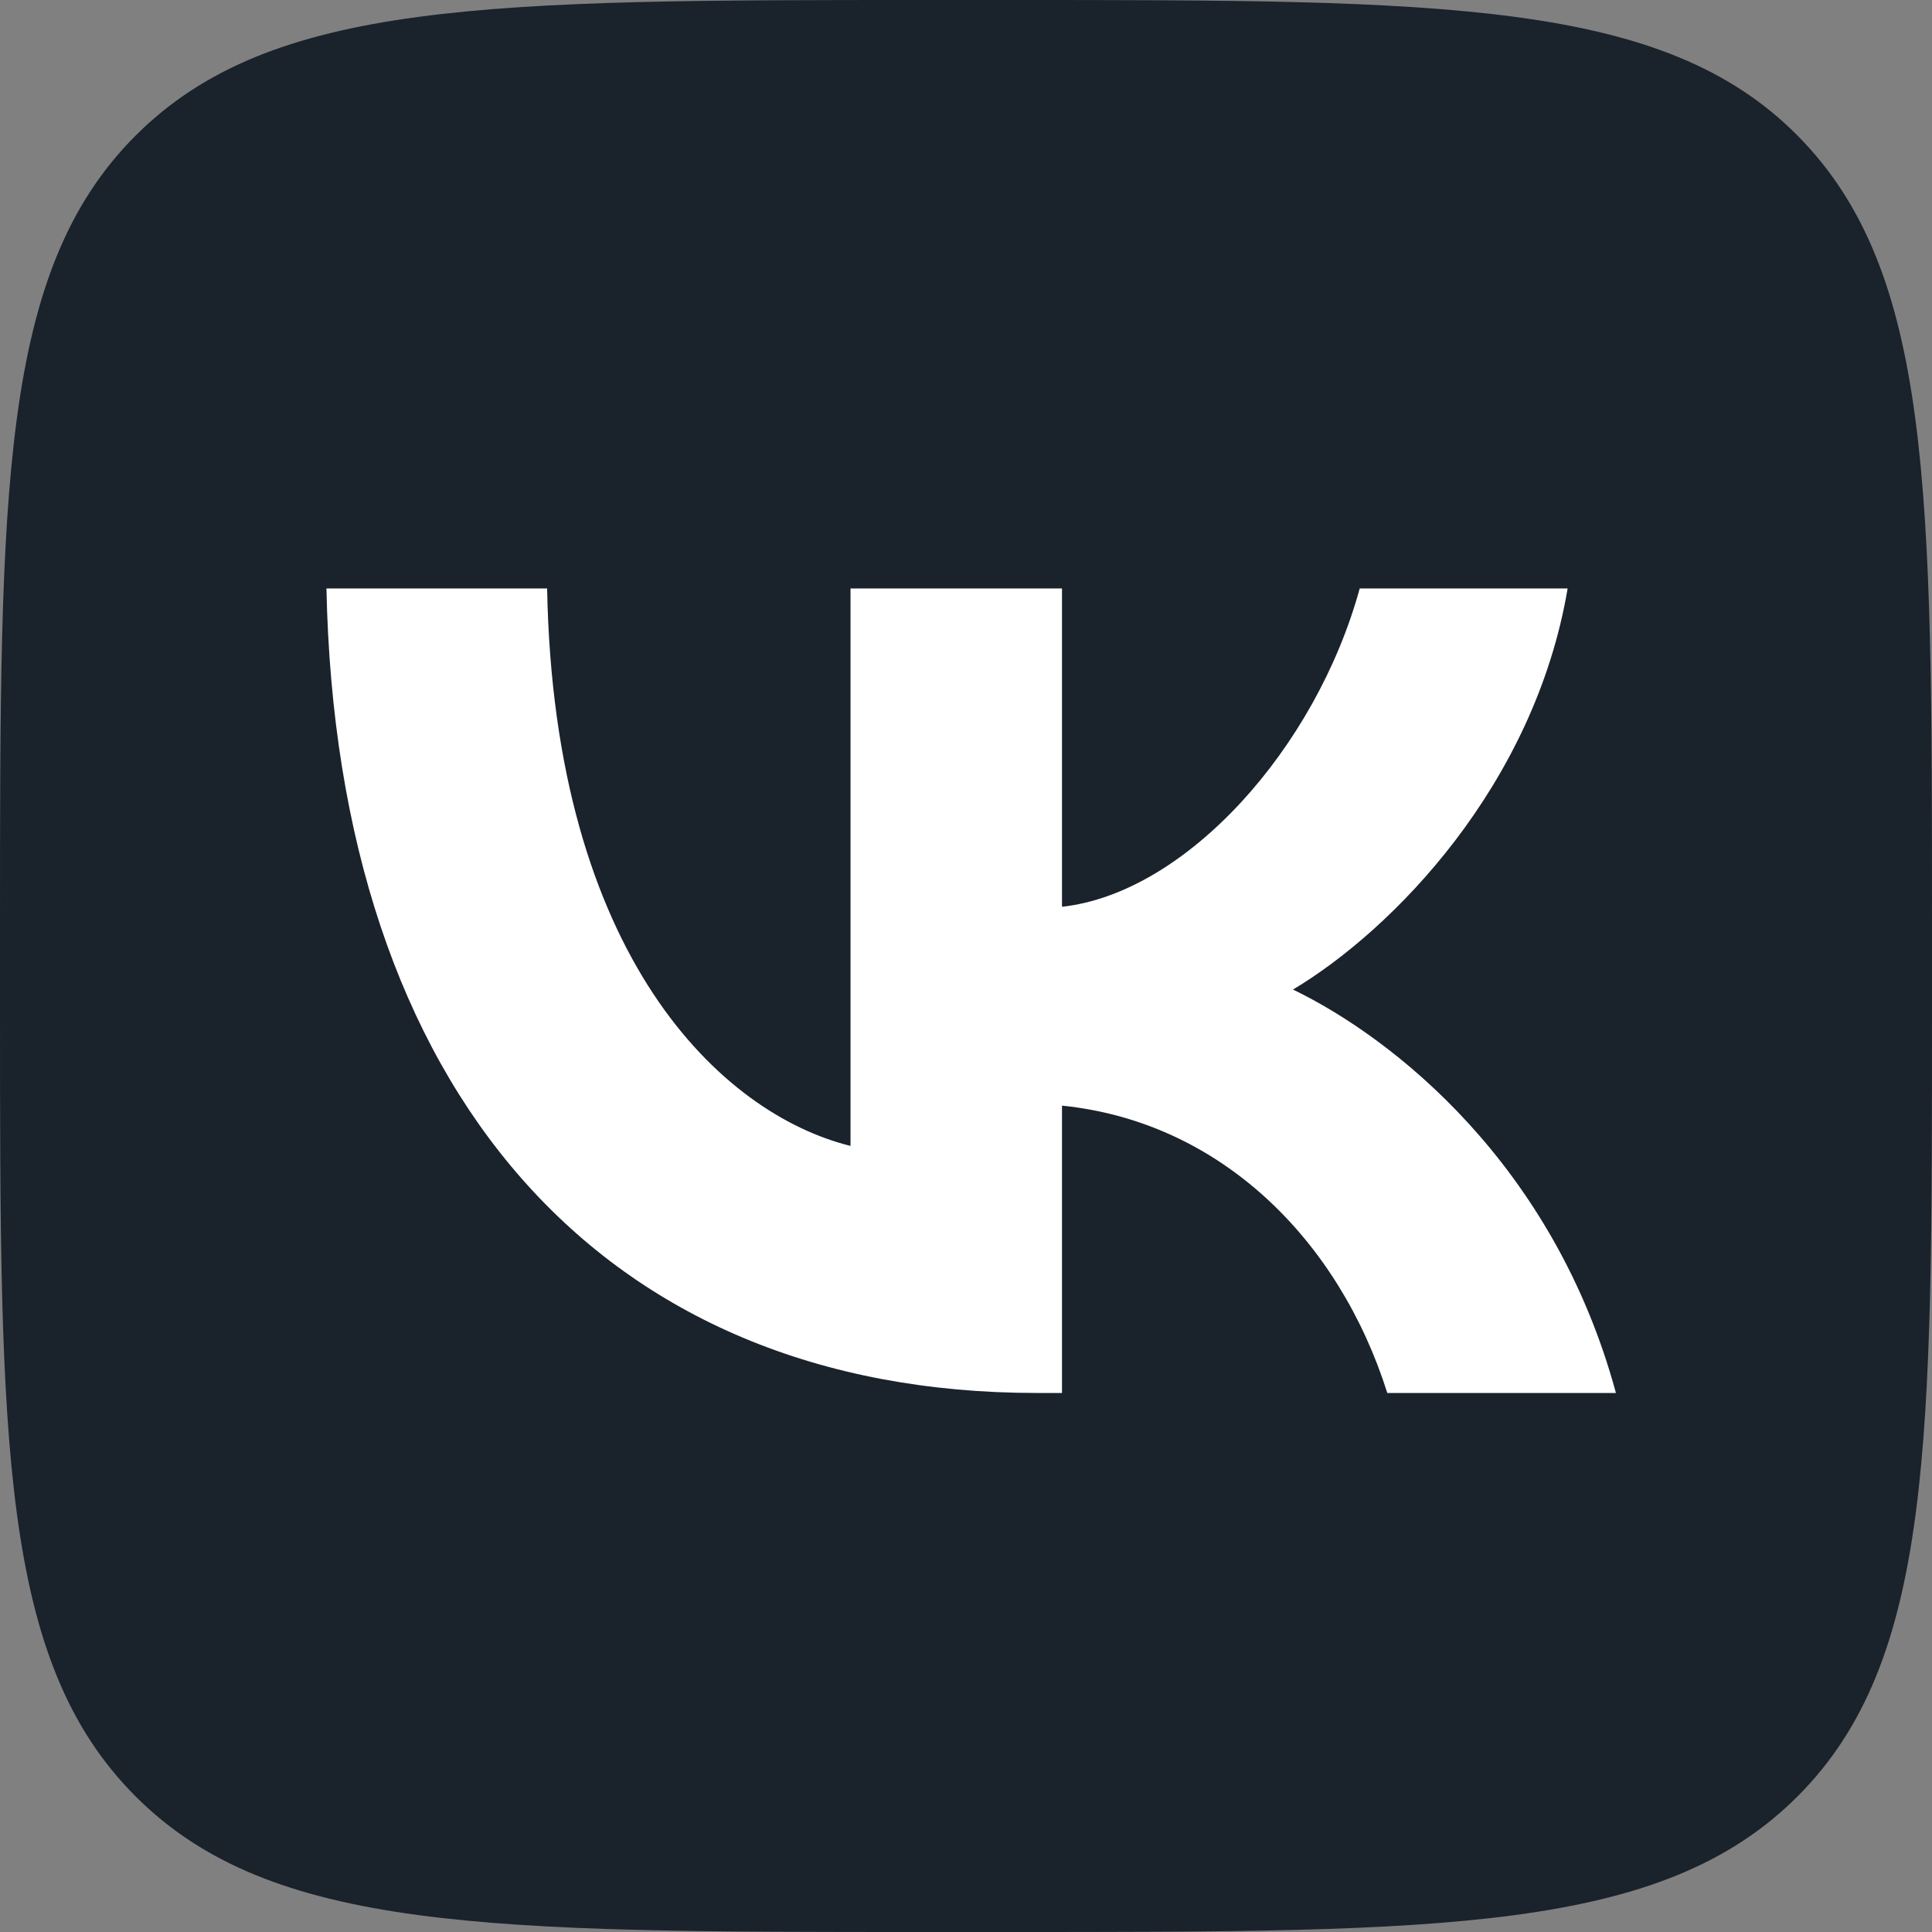 <svg width="32" height="32" viewBox="0 0 32 32" fill="none" xmlns="http://www.w3.org/2000/svg">
  <rect x="0" y="0" width="32" height="32" fill="#808080" stroke="none"/>
  <g clip-path="url(#clip0_124_1003)">
    <path d="M15.343 32H16.676C23.909 32 27.526 32 29.773 29.754C32.019 27.507 32 23.891 32 16.676V15.324C32 8.11 32 4.493 29.773 2.246C27.546 6.4373e-06 23.909 0 16.676 0H15.343C8.109 0 4.493 6.4373e-06 2.246 2.246C-1.43051e-06 4.493 0 8.107 0 15.324V16.676C0 23.891 -1.43051e-06 27.507 2.246 29.754C4.493 32 8.109 32 15.343 32Z" fill="#1A222B" />
    <path d="M17.172 23.072C9.956 23.072 5.577 18.066 5.407 9.747H9.062C9.176 15.858 11.956 18.451 14.087 18.98V9.747H17.59V15.019C19.646 14.792 21.796 12.393 22.521 9.747H25.965C25.414 13.002 23.073 15.401 21.416 16.39C23.073 17.19 25.737 19.284 26.765 23.072H22.978C22.178 20.54 20.217 18.579 17.59 18.313V23.072H17.172Z" fill="white" />
  </g>
  <defs>
    <clipPath id="clip0_124_1003">
      <rect width="32" height="32" fill="white" />
    </clipPath>
  </defs>
</svg>